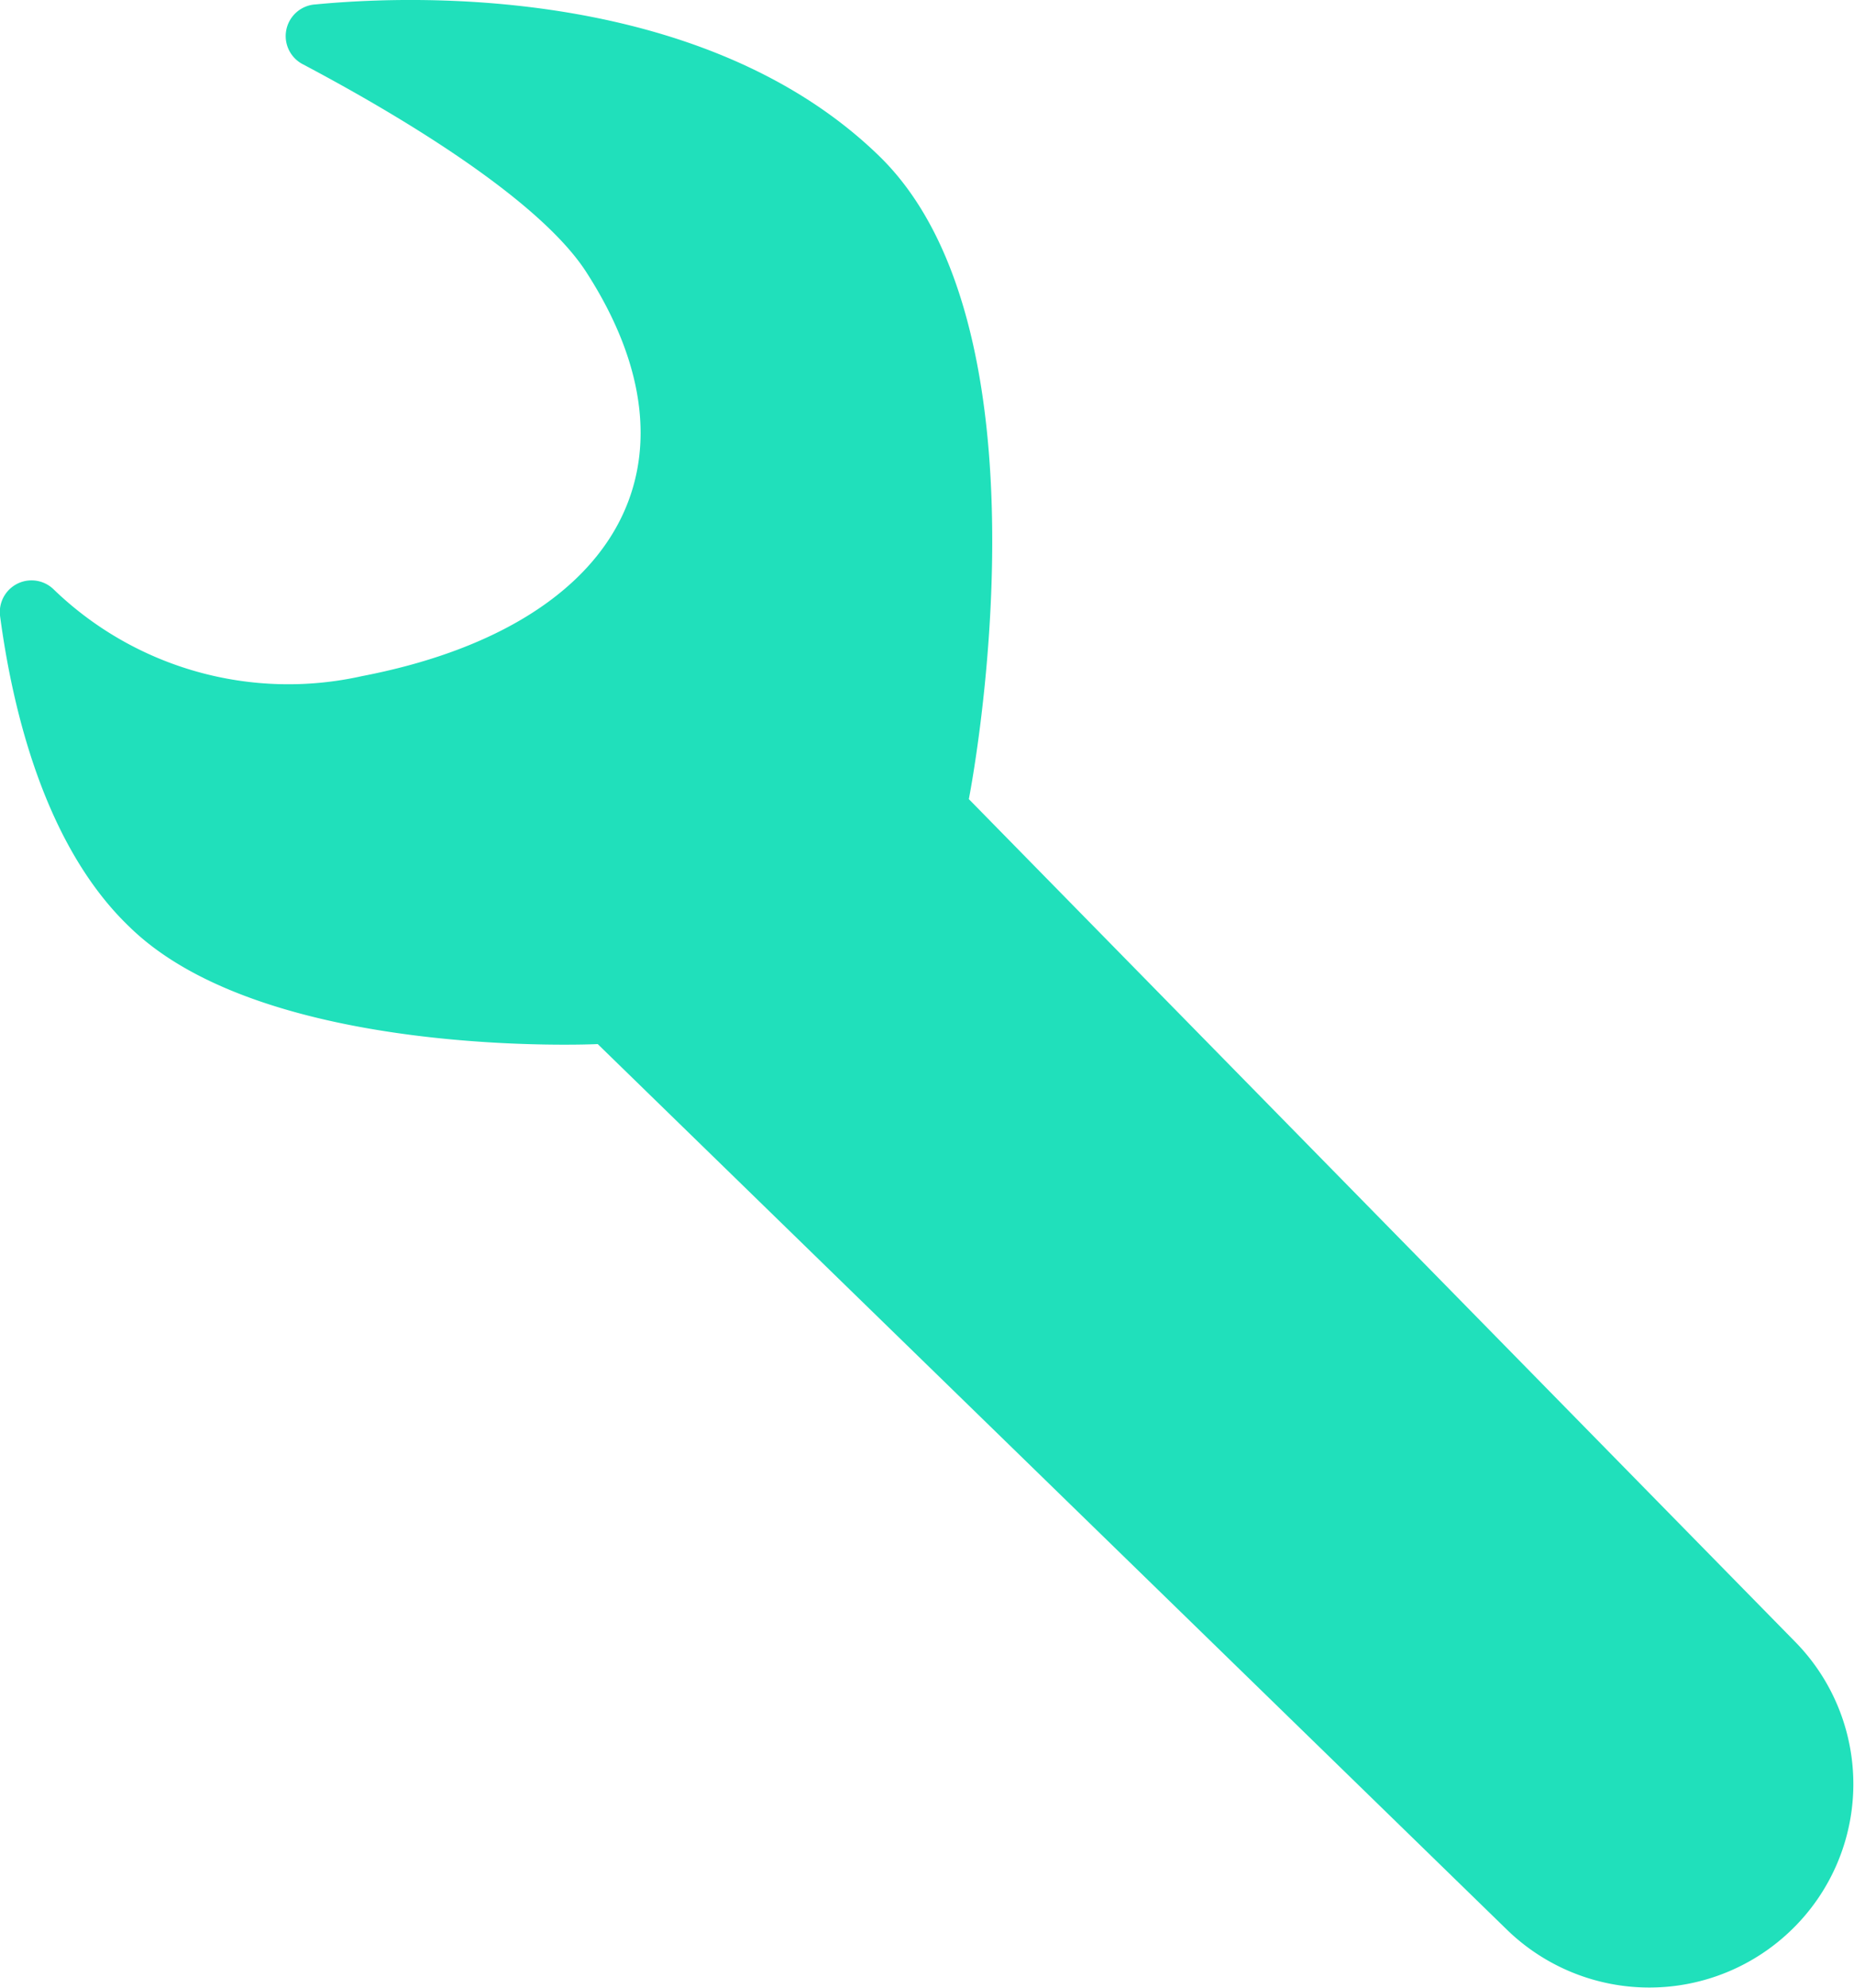 <svg xmlns="http://www.w3.org/2000/svg" viewBox="0 0 71.34 76.45"><defs><style>.cls-1{fill:#20e0bb;}</style></defs><g id="Layer_2" data-name="Layer 2"><g id="Layer_2-2" data-name="Layer 2"><g id="timecode"><path class="cls-1" d="M58,74.22,23,40.15s-12.76.61-18-4.49C1.72,32.54.48,27.28,0,23.67a1.22,1.22,0,0,1,2.07-1A13,13,0,0,0,13.93,26c9.72-1.87,13.42-8.1,8.64-15.52-1.82-2.84-7.27-6.08-10.9-8A1.22,1.22,0,0,1,12.14.17C17.78-.37,27.73.07,33.83,6c7,6.8,3.45,24.73,3.45,24.73L69.1,63.16a7.8,7.8,0,0,1-.11,11h0A7.86,7.86,0,0,1,58,74.22Z"/></g></g></g></svg>